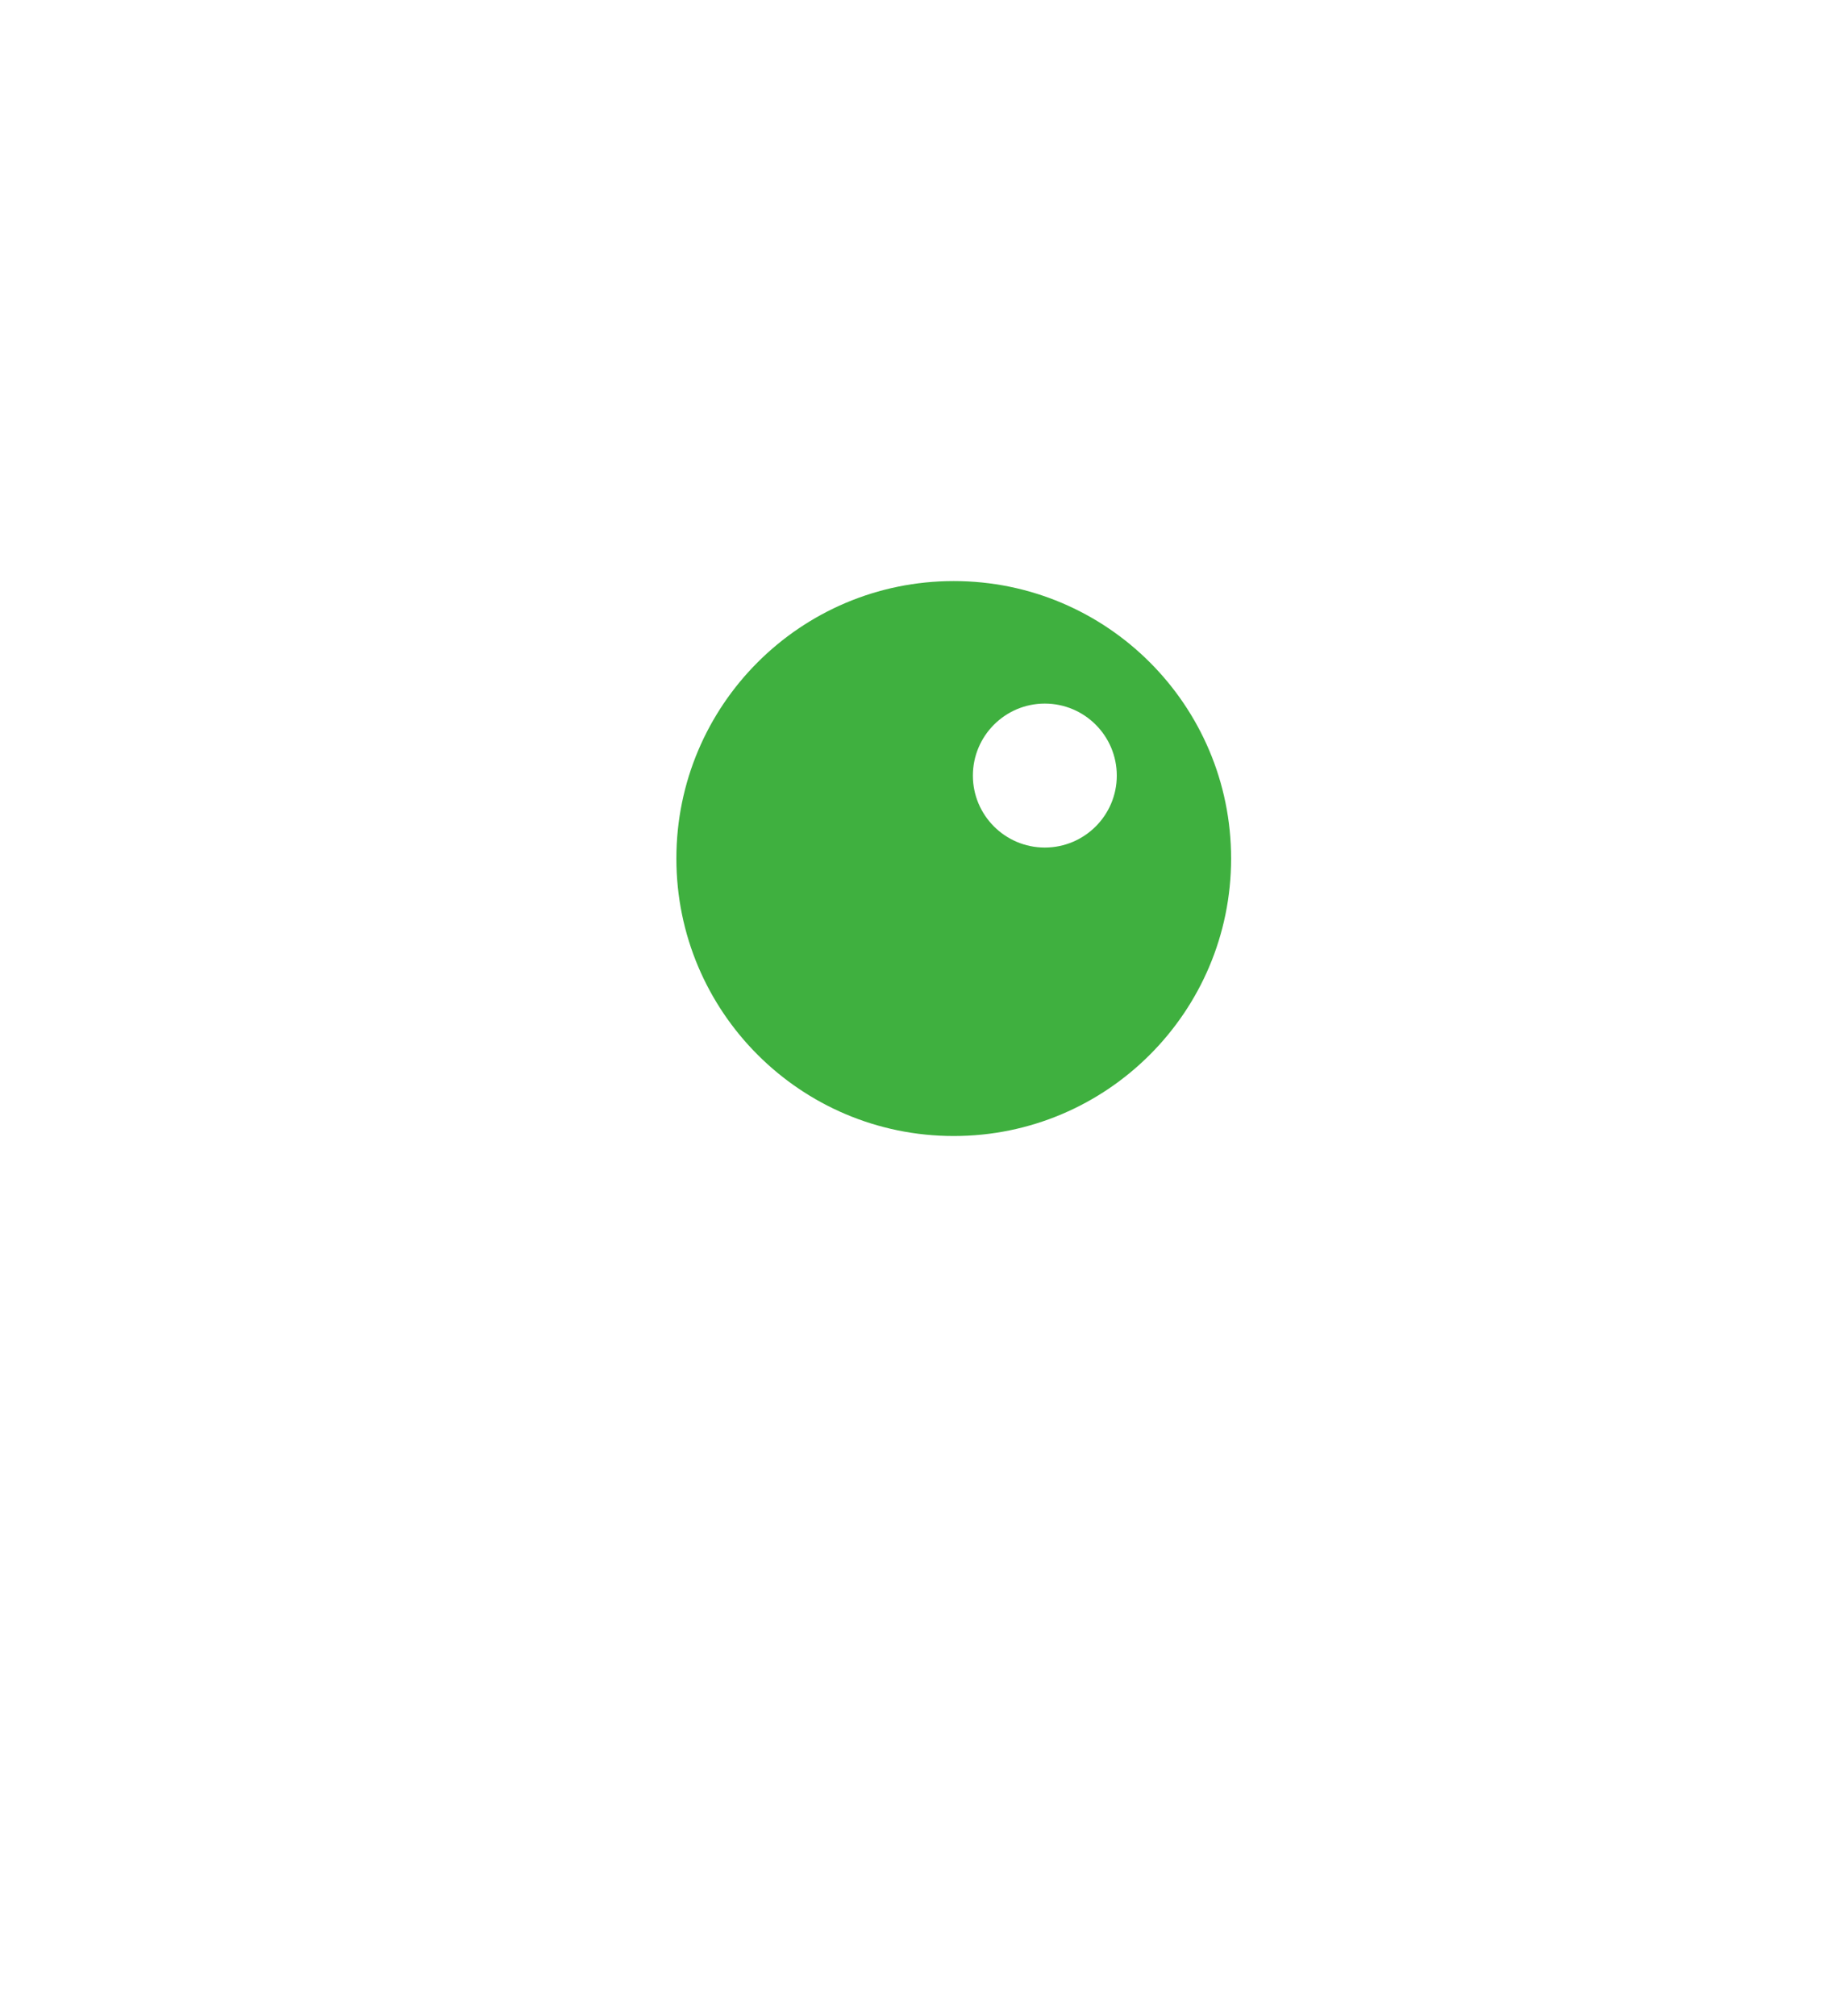 <svg width="20" height="22" viewBox="0 0 20 22" fill="none" xmlns="http://www.w3.org/2000/svg">
<g filter="url(#filter0_d_473_4531)">
<path fill-rule="evenodd" clip-rule="evenodd" d="M16.537 14.447C14.973 16.022 12.806 16.998 10.412 16.998C7.808 16.998 5.473 15.844 3.891 14.02L2.693 15.218C1.137 16.774 2.239 19.433 4.439 19.433C4.439 19.433 7.735 19.06 10 19.06C12.266 19.06 15.562 19.433 15.562 19.433C17.762 19.433 18.863 16.774 17.308 15.218L16.537 14.447Z" fill="white"/>
<path fill-rule="evenodd" clip-rule="evenodd" d="M13.44 8.369C13.44 10.041 12.084 11.397 10.412 11.397C8.739 11.397 7.384 10.041 7.384 8.369C7.384 6.697 8.739 5.341 10.412 5.341C12.084 5.341 13.44 6.697 13.44 8.369ZM11.406 8.249C11.84 8.249 12.192 7.897 12.192 7.464C12.192 7.03 11.84 6.678 11.406 6.678C10.973 6.678 10.621 7.03 10.621 7.464C10.621 7.897 10.973 8.249 11.406 8.249Z" fill="#3FB03F"/>
<path fill-rule="evenodd" clip-rule="evenodd" d="M10.411 15.777C14.502 15.777 17.819 12.46 17.819 8.369C17.819 4.278 14.502 0.962 10.411 0.962C6.32 0.962 3.004 4.278 3.004 8.369C3.004 12.46 6.32 15.777 10.411 15.777ZM10.412 12.504C12.695 12.504 14.546 10.653 14.546 8.369C14.546 6.086 12.695 4.235 10.412 4.235C8.128 4.235 6.277 6.086 6.277 8.369C6.277 10.653 8.128 12.504 10.412 12.504Z" fill="white"/>
</g>
<defs>
<filter id="filter0_d_473_4531" x="0.964" y="0.962" width="18.072" height="20.472" filterUnits="userSpaceOnUse" color-interpolation-filters="sRGB">
<feFlood flood-opacity="0" result="BackgroundImageFix"/>
<feColorMatrix in="SourceAlpha" type="matrix" values="0 0 0 0 0 0 0 0 0 0 0 0 0 0 0 0 0 0 127 0" result="hardAlpha"/>
<feOffset dy="1"/>
<feGaussianBlur stdDeviation="0.5"/>
<feComposite in2="hardAlpha" operator="out"/>
<feColorMatrix type="matrix" values="0 0 0 0 0 0 0 0 0 0 0 0 0 0 0 0 0 0 0.5 0"/>
<feBlend mode="normal" in2="BackgroundImageFix" result="effect1_dropShadow_473_4531"/>
<feBlend mode="normal" in="SourceGraphic" in2="effect1_dropShadow_473_4531" result="shape"/>
</filter>
</defs>
</svg>
